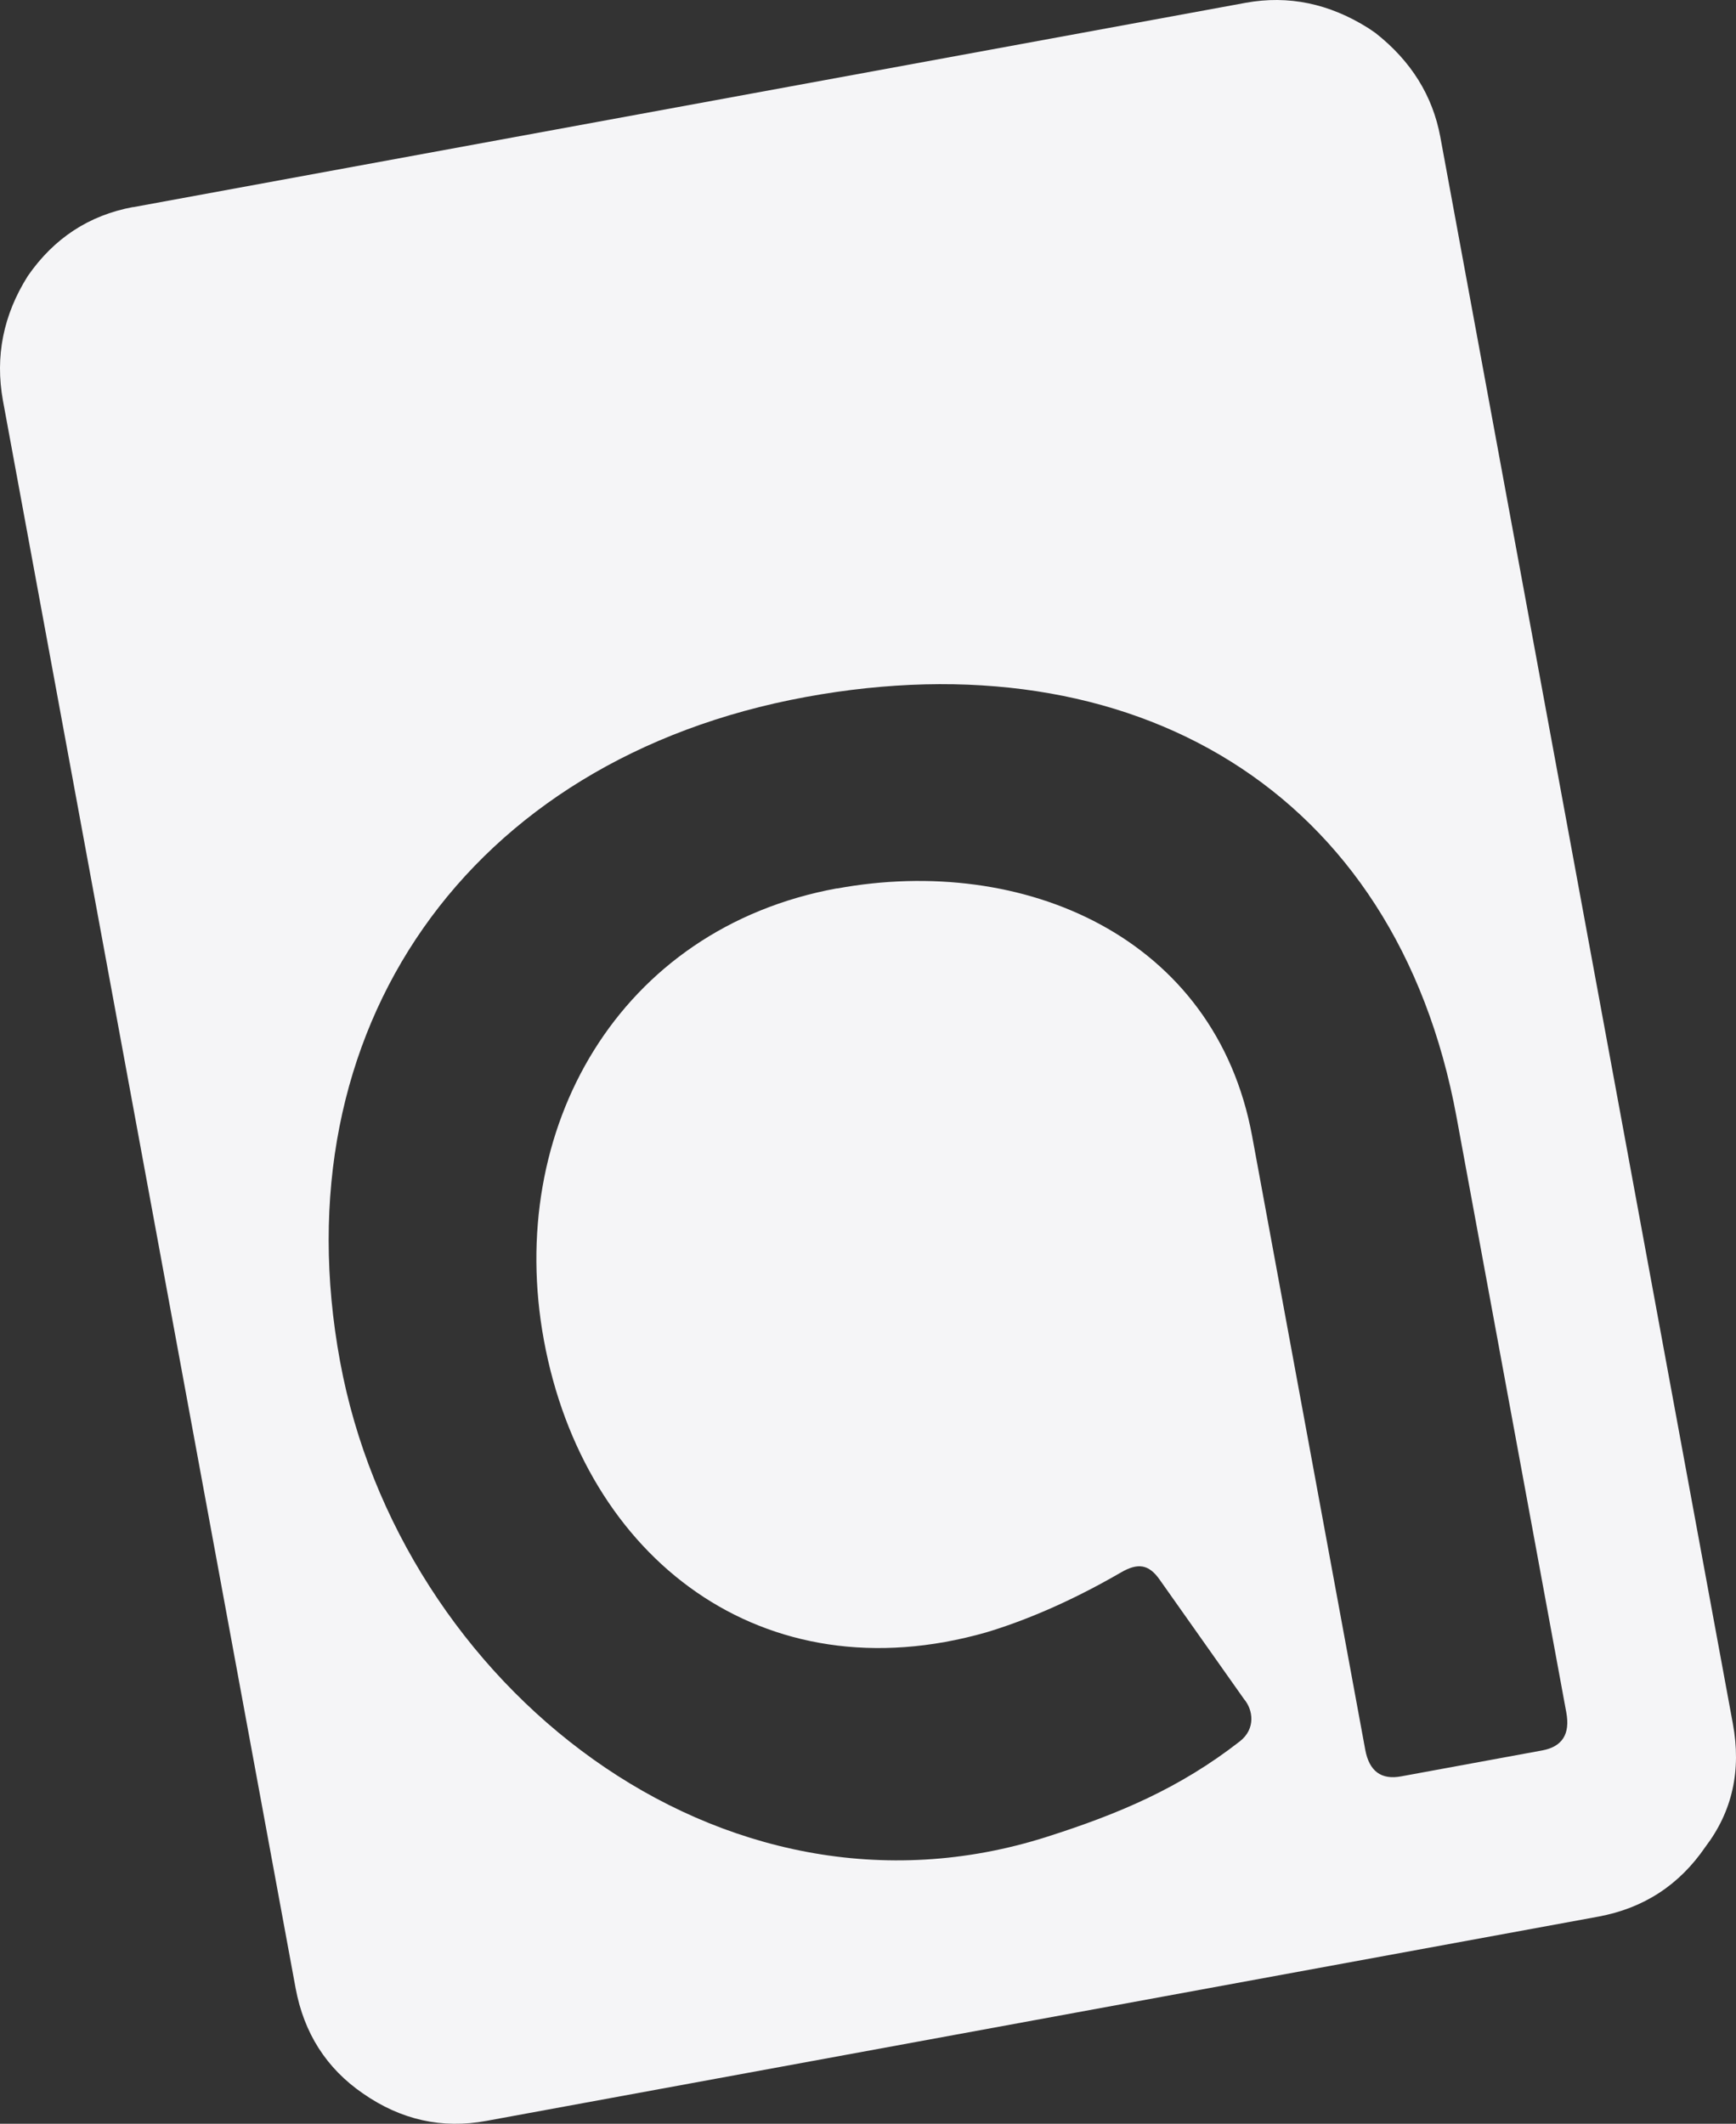 <svg xmlns="http://www.w3.org/2000/svg" width="130" height="159" viewBox="0 0 130 159" fill="none"><rect x="0" y="0" width="130" height="159" fill="#333333" stroke="none"/><path d="M62.678 66.519C76.624 63.956 91.005 70.109 93.764 85.05L102.234 130.986C102.531 132.606 103.433 133.273 104.94 132.987L115.479 131.05C116.986 130.774 117.591 129.832 117.294 128.212L109.069 83.61C104.548 59.085 84.785 47.691 60.343 52.181C35.03 56.83 20.883 77.108 25.468 101.94C29.925 126.104 53.933 145.334 78.418 137.509C83.767 135.804 88.341 133.877 92.841 130.372C94.062 129.419 93.828 127.989 93.159 127.206L86.844 118.268C86.027 117.103 85.21 116.987 83.936 117.728C79.967 120.026 76.539 121.403 73.864 122.207C57.117 126.994 43.744 116.68 40.73 100.341C37.822 84.552 46.323 69.505 62.678 66.508V66.519ZM9.962 15.511L93.287 0.209C96.481 -0.373 99.538 0.262 102.467 2.104L103.009 2.475C105.673 4.572 107.286 7.166 107.859 10.258L129.765 129.048C130.412 132.553 129.722 135.624 127.706 138.271C125.753 141.13 123.078 142.867 119.682 143.492L36.421 158.783C33.099 159.397 30.021 158.709 27.177 156.728C24.449 154.854 22.761 152.217 22.135 148.839L0.219 29.986C-0.376 26.693 0.24 23.579 2.087 20.657C4.039 17.84 6.661 16.114 9.972 15.5L9.962 15.511Z" fill="#F5F5F7"></path></svg>